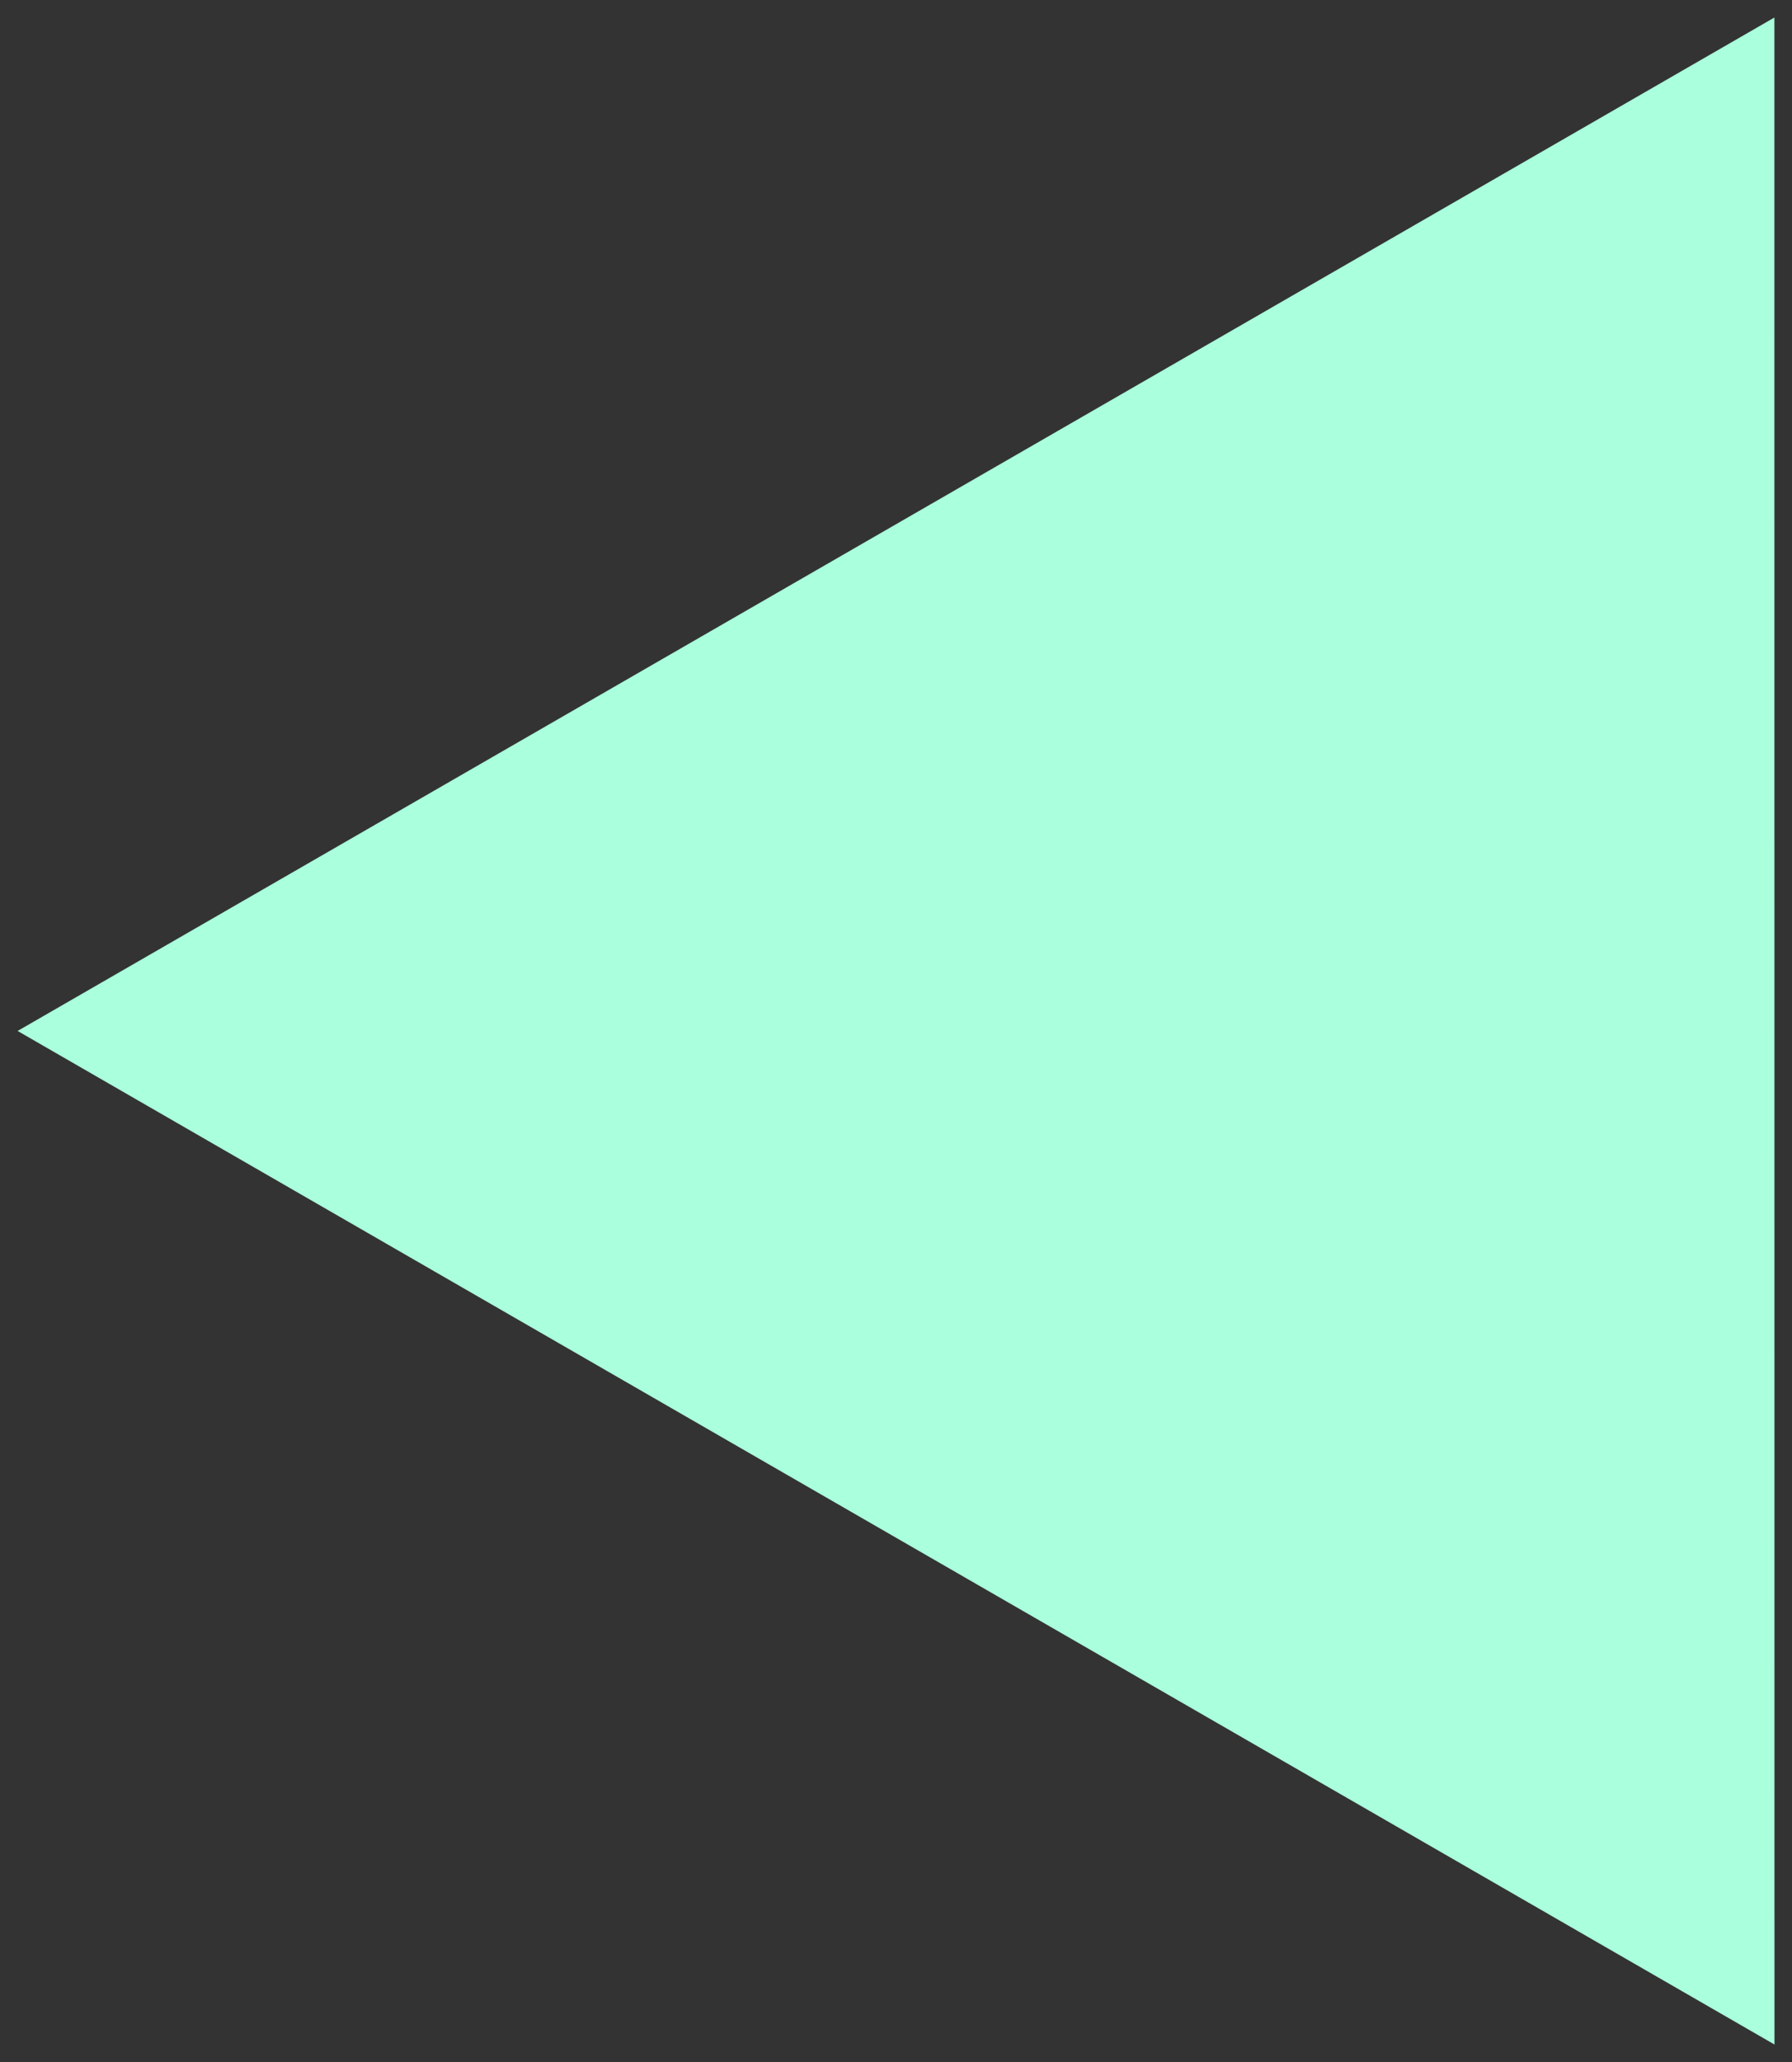 <svg width="40" height="46" viewBox="0 0 40 46" fill="none" xmlns="http://www.w3.org/2000/svg">
<rect x="0" y="0" width="40" height="46" fill="#333333" stroke="none"/>
<g clip-path="url(#clip0_1016_1124)">
<path d="M39.609 45.61L39.607 0.391L0.393 22.999L39.609 45.61Z" fill="#AAFFDD"/>
</g>
<defs>
<clipPath id="clip0_1016_1124">
<rect width="40" height="46" fill="white" transform="translate(40 46) rotate(-180)"/>
</clipPath>
</defs>
</svg>
